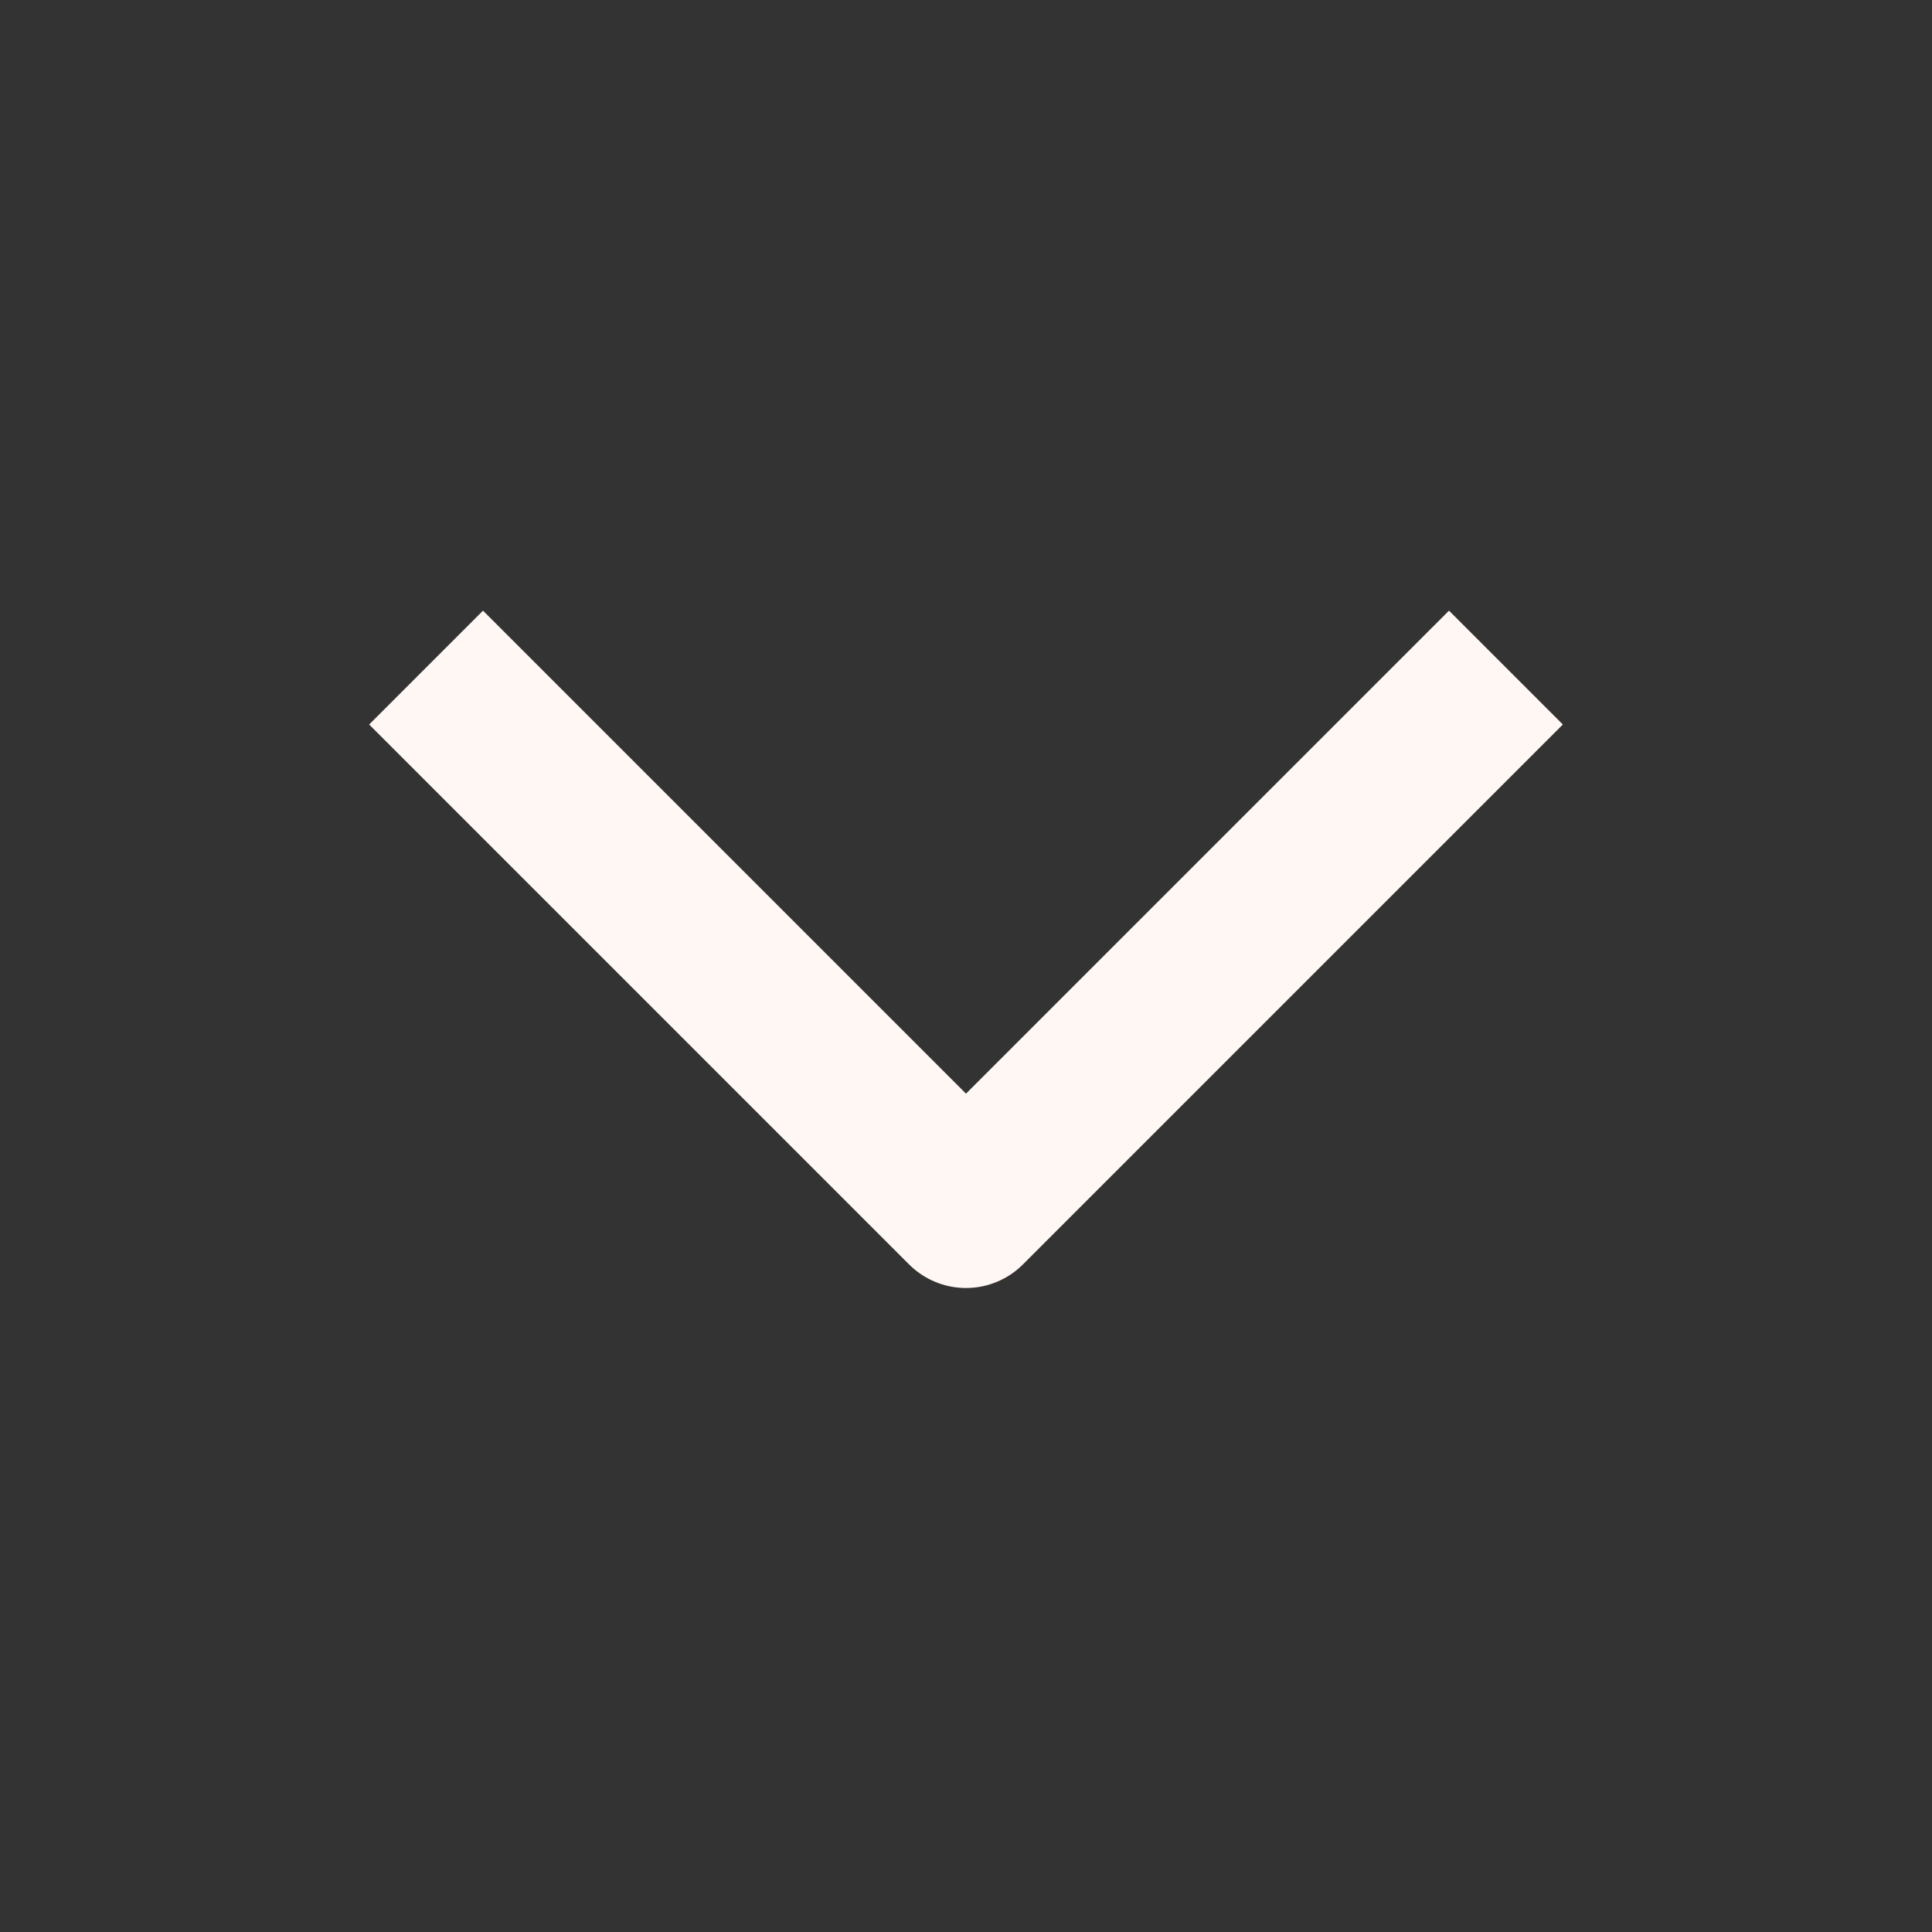<?xml version="1.0" encoding="UTF-8"?> <svg xmlns="http://www.w3.org/2000/svg" width="24" height="24" viewBox="0 0 24 24" fill="none"><rect x="0" y="0" width="24" height="24" fill="#333333" stroke="none"/><path d="M6 9L12 15L18 9" stroke="#FFF7F3" stroke-width="2" stroke-linecap="square" stroke-linejoin="round"></path></svg> 